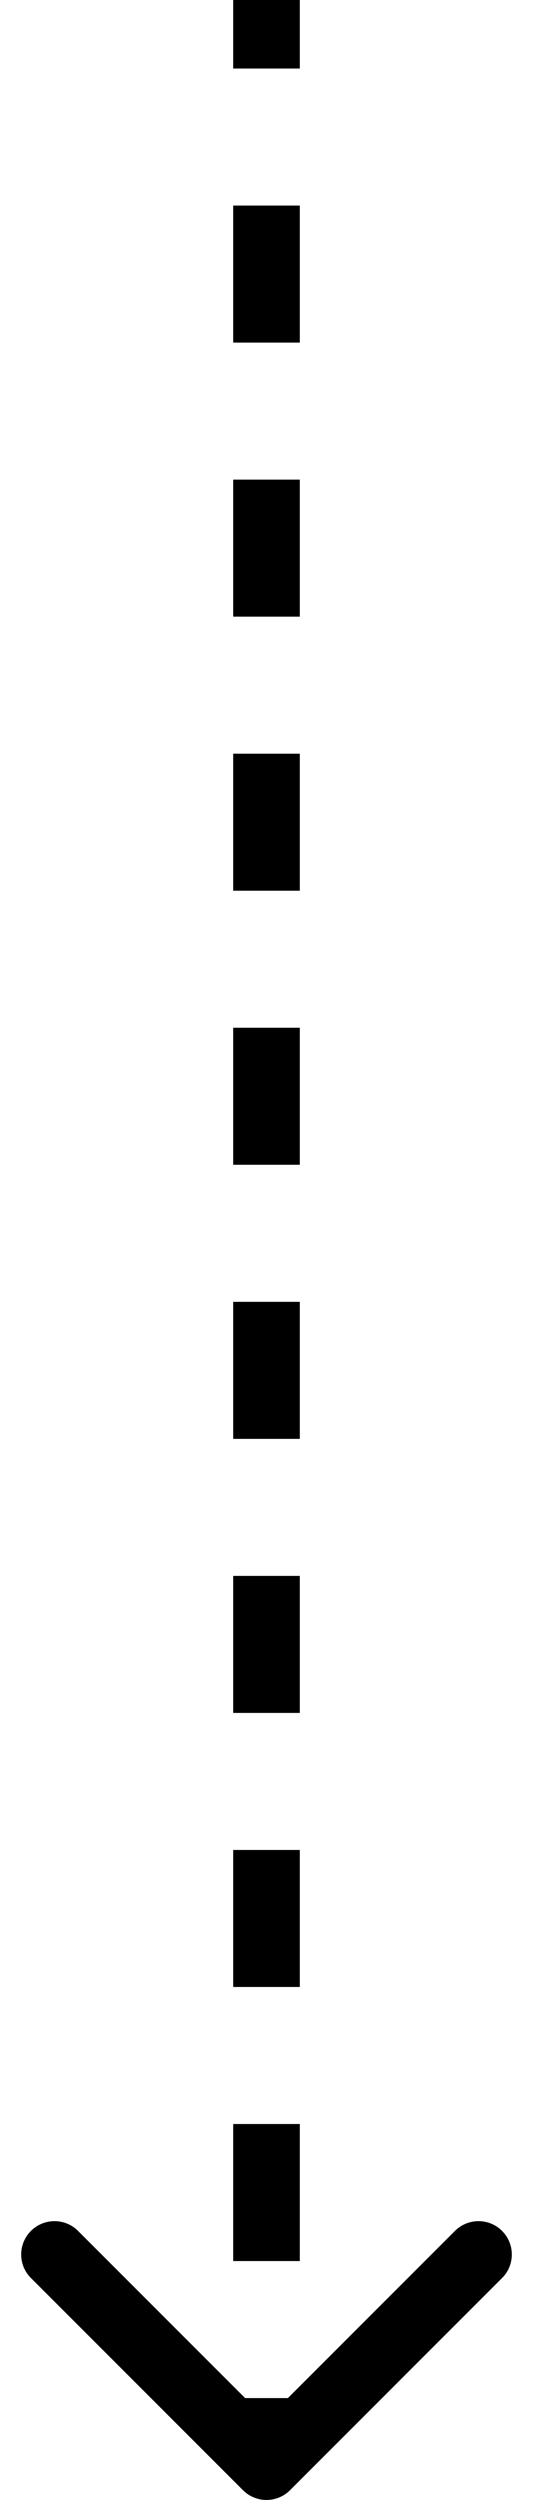 <svg xmlns="http://www.w3.org/2000/svg" width="16" height="75" viewBox="0 0 16 75" fill="none"><path d="M7.293 74.707C7.683 75.098 8.317 75.098 8.707 74.707L15.071 68.343C15.462 67.953 15.462 67.32 15.071 66.929C14.681 66.538 14.047 66.538 13.657 66.929L8 72.586L2.343 66.929C1.953 66.538 1.319 66.538 0.929 66.929C0.538 67.32 0.538 67.953 0.929 68.343L7.293 74.707ZM9 74L9 71.944L7 71.944L7 74L9 74ZM9 67.833L9 63.722L7 63.722L7 67.833L9 67.833ZM9 59.611L9 55.5L7 55.5L7 59.611L9 59.611ZM9 51.389L9 47.278L7 47.278L7 51.389L9 51.389ZM9 43.167L9 39.056L7 39.056L7 43.167L9 43.167ZM9 34.944L9 30.833L7 30.833L7 34.944L9 34.944ZM9 26.722L9 22.611L7 22.611L7 26.722L9 26.722ZM9 18.5L9 14.389L7 14.389L7 18.5L9 18.5ZM9 10.278L9 6.167L7 6.167L7 10.278L9 10.278ZM9 2.056L9 -4.37114e-08L7 4.37114e-08L7 2.056L9 2.056Z" fill="black"></path></svg>